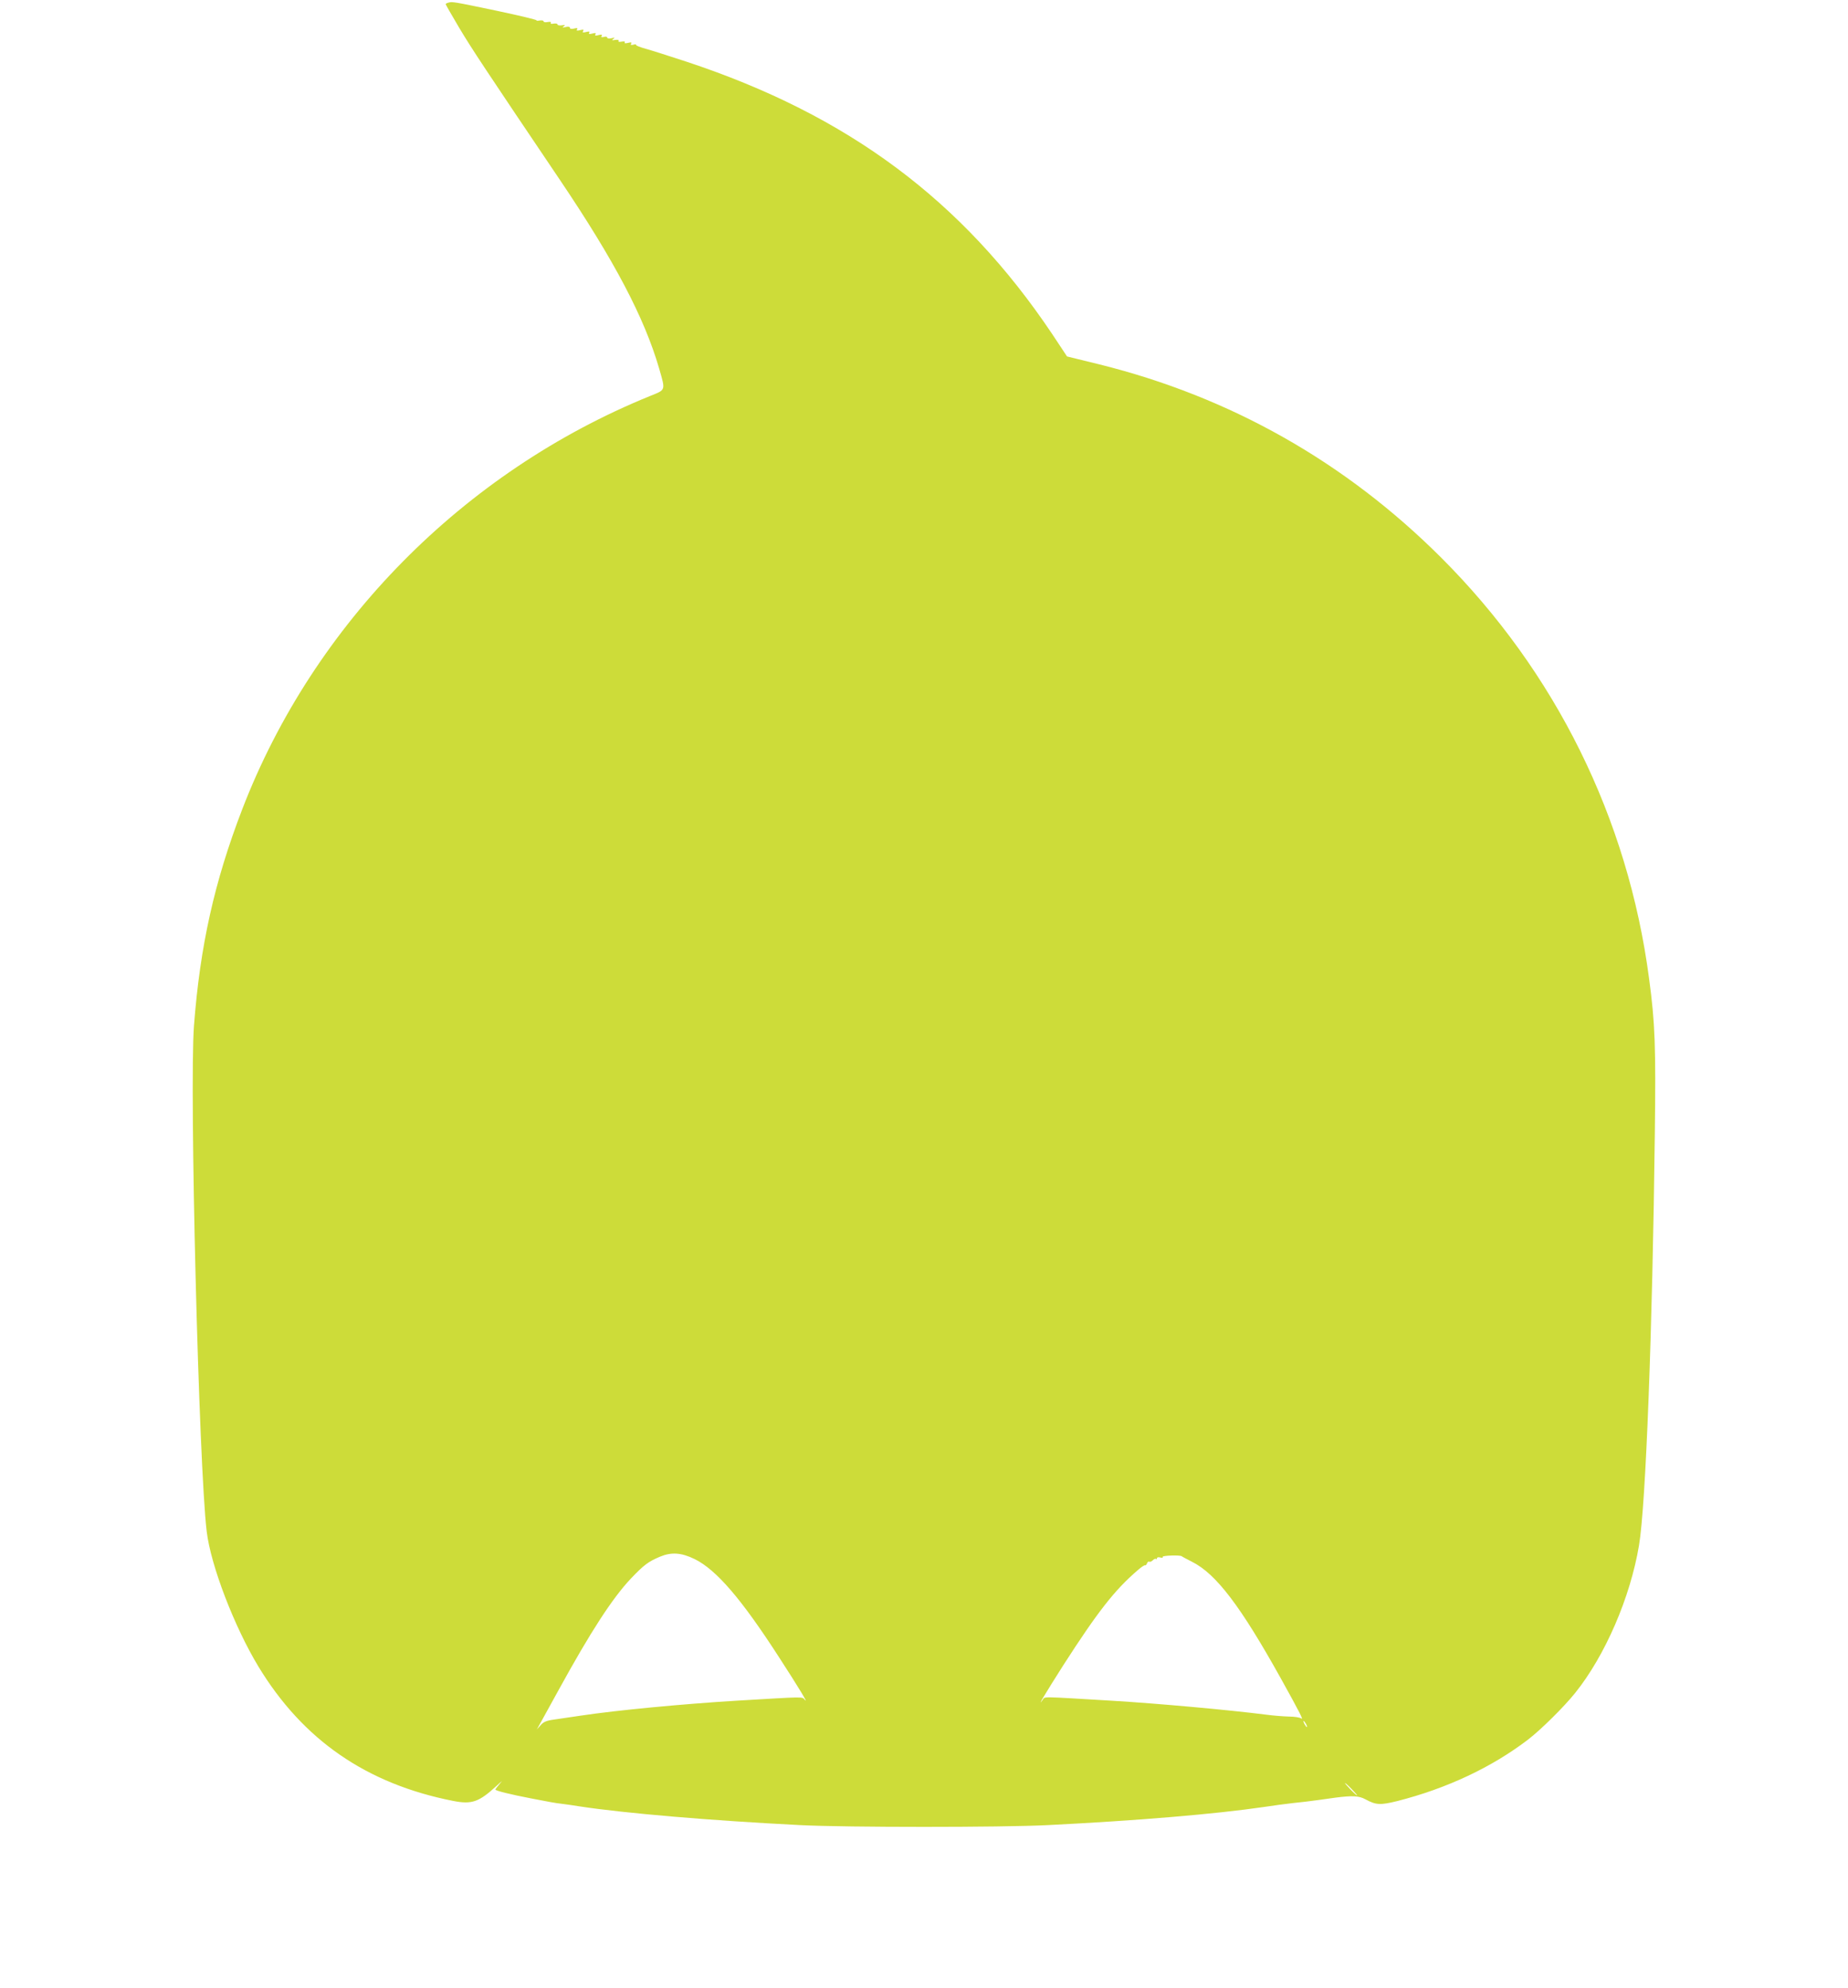 <?xml version="1.0" standalone="no"?>
<!DOCTYPE svg PUBLIC "-//W3C//DTD SVG 20010904//EN"
 "http://www.w3.org/TR/2001/REC-SVG-20010904/DTD/svg10.dtd">
<svg version="1.0" xmlns="http://www.w3.org/2000/svg"
 width="1190pt" height="1280pt" viewBox="0 0 1190 1280"
 preserveAspectRatio="xMidYMid meet">
<g transform="translate(0,1280) scale(0.1,-0.1)"
fill="#cddc39" stroke="none">
<path d="M2888 12783 c-10 -2 -18 -7 -18 -10 0 -3 39 -71 87 -152 80 -134 164
-261 651 -983 349 -518 541 -883 636 -1209 42 -146 45 -137 -59 -179 -1202
-489 -2165 -1466 -2625 -2660 -180 -468 -272 -882 -311 -1395 -30 -402 31
-2835 82 -3255 26 -219 178 -614 333 -870 287 -473 696 -755 1253 -865 122
-24 167 -8 283 99 30 28 40 35 22 16 -17 -20 -32 -39 -32 -42 0 -7 89 -30 235
-58 114 -22 150 -29 195 -34 25 -3 74 -10 110 -16 294 -45 853 -92 1425 -121
297 -15 1293 -15 1590 0 578 29 1080 71 1395 117 58 9 141 20 185 25 44 4 116
13 160 19 44 6 96 13 115 16 109 14 151 12 193 -11 68 -37 95 -38 205 -11 318
81 608 217 842 396 81 62 232 211 303 300 193 240 355 615 411 949 44 257 87
1392 102 2651 7 562 2 711 -37 1000 -136 1032 -602 1974 -1339 2710 -618 617
-1359 1035 -2201 1244 l-208 51 -96 145 c-577 860 -1314 1409 -2355 1753 -107
35 -225 73 -262 83 -36 10 -65 21 -62 25 2 4 -6 5 -18 1 -15 -3 -19 -2 -14 7
6 9 0 10 -20 5 -17 -4 -25 -3 -21 3 4 6 -4 8 -20 5 -16 -3 -24 -1 -20 5 4 6
-4 8 -21 6 -22 -4 -24 -2 -12 7 12 8 9 9 -12 4 -17 -4 -28 -2 -28 4 0 6 -10 8
-22 4 -15 -3 -19 -2 -14 7 6 9 0 10 -20 5 -19 -5 -25 -4 -20 5 6 9 0 10 -20 5
-19 -5 -25 -4 -20 5 6 9 0 10 -20 5 -21 -5 -25 -4 -19 6 6 10 2 11 -19 6 -20
-5 -26 -4 -20 5 5 9 0 10 -20 5 -16 -4 -26 -2 -26 5 0 7 -10 9 -27 5 -22 -5
-25 -4 -13 4 12 9 9 11 -12 7 -16 -2 -28 0 -28 6 0 5 -11 7 -25 5 -15 -3 -22
-1 -18 5 4 6 -4 8 -21 5 -14 -3 -26 -1 -26 5 0 5 -11 7 -25 5 -13 -3 -23 -2
-20 1 2 4 -112 31 -253 61 -286 60 -290 60 -314 53z m1585 -10021 c140 -69
301 -256 546 -636 122 -188 189 -299 164 -271 -20 22 14 22 -443 -5 -344 -21
-767 -61 -1000 -96 -58 -9 -134 -20 -170 -25 -52 -7 -70 -15 -89 -37 l-24 -27
25 45 c14 25 65 117 113 205 209 381 349 596 468 722 84 88 111 108 186 140
74 31 138 27 224 -15z m3137 18 c3 -3 32 -18 65 -35 156 -78 313 -285 572
-750 126 -227 149 -273 132 -259 -8 6 -43 12 -79 12 -36 1 -101 6 -145 12
-245 31 -696 72 -995 90 -472 28 -429 28 -446 5 -41 -56 20 46 134 225 222
345 330 483 479 611 23 20 44 34 47 31 3 -2 8 3 12 12 3 9 10 14 14 11 5 -3
15 1 23 9 8 8 17 12 21 9 3 -4 6 -2 6 4 0 6 9 9 22 5 11 -3 19 -1 15 4 -5 9
114 13 123 4z m800 -1080 c6 -11 8 -20 6 -20 -3 0 -10 9 -16 20 -6 11 -8 20
-6 20 3 0 10 -9 16 -20z m295 -420 c21 -22 37 -40 34 -40 -3 0 -23 18 -44 40
-21 22 -37 40 -34 40 3 0 23 -18 44 -40z"/>
</g>
</svg>
